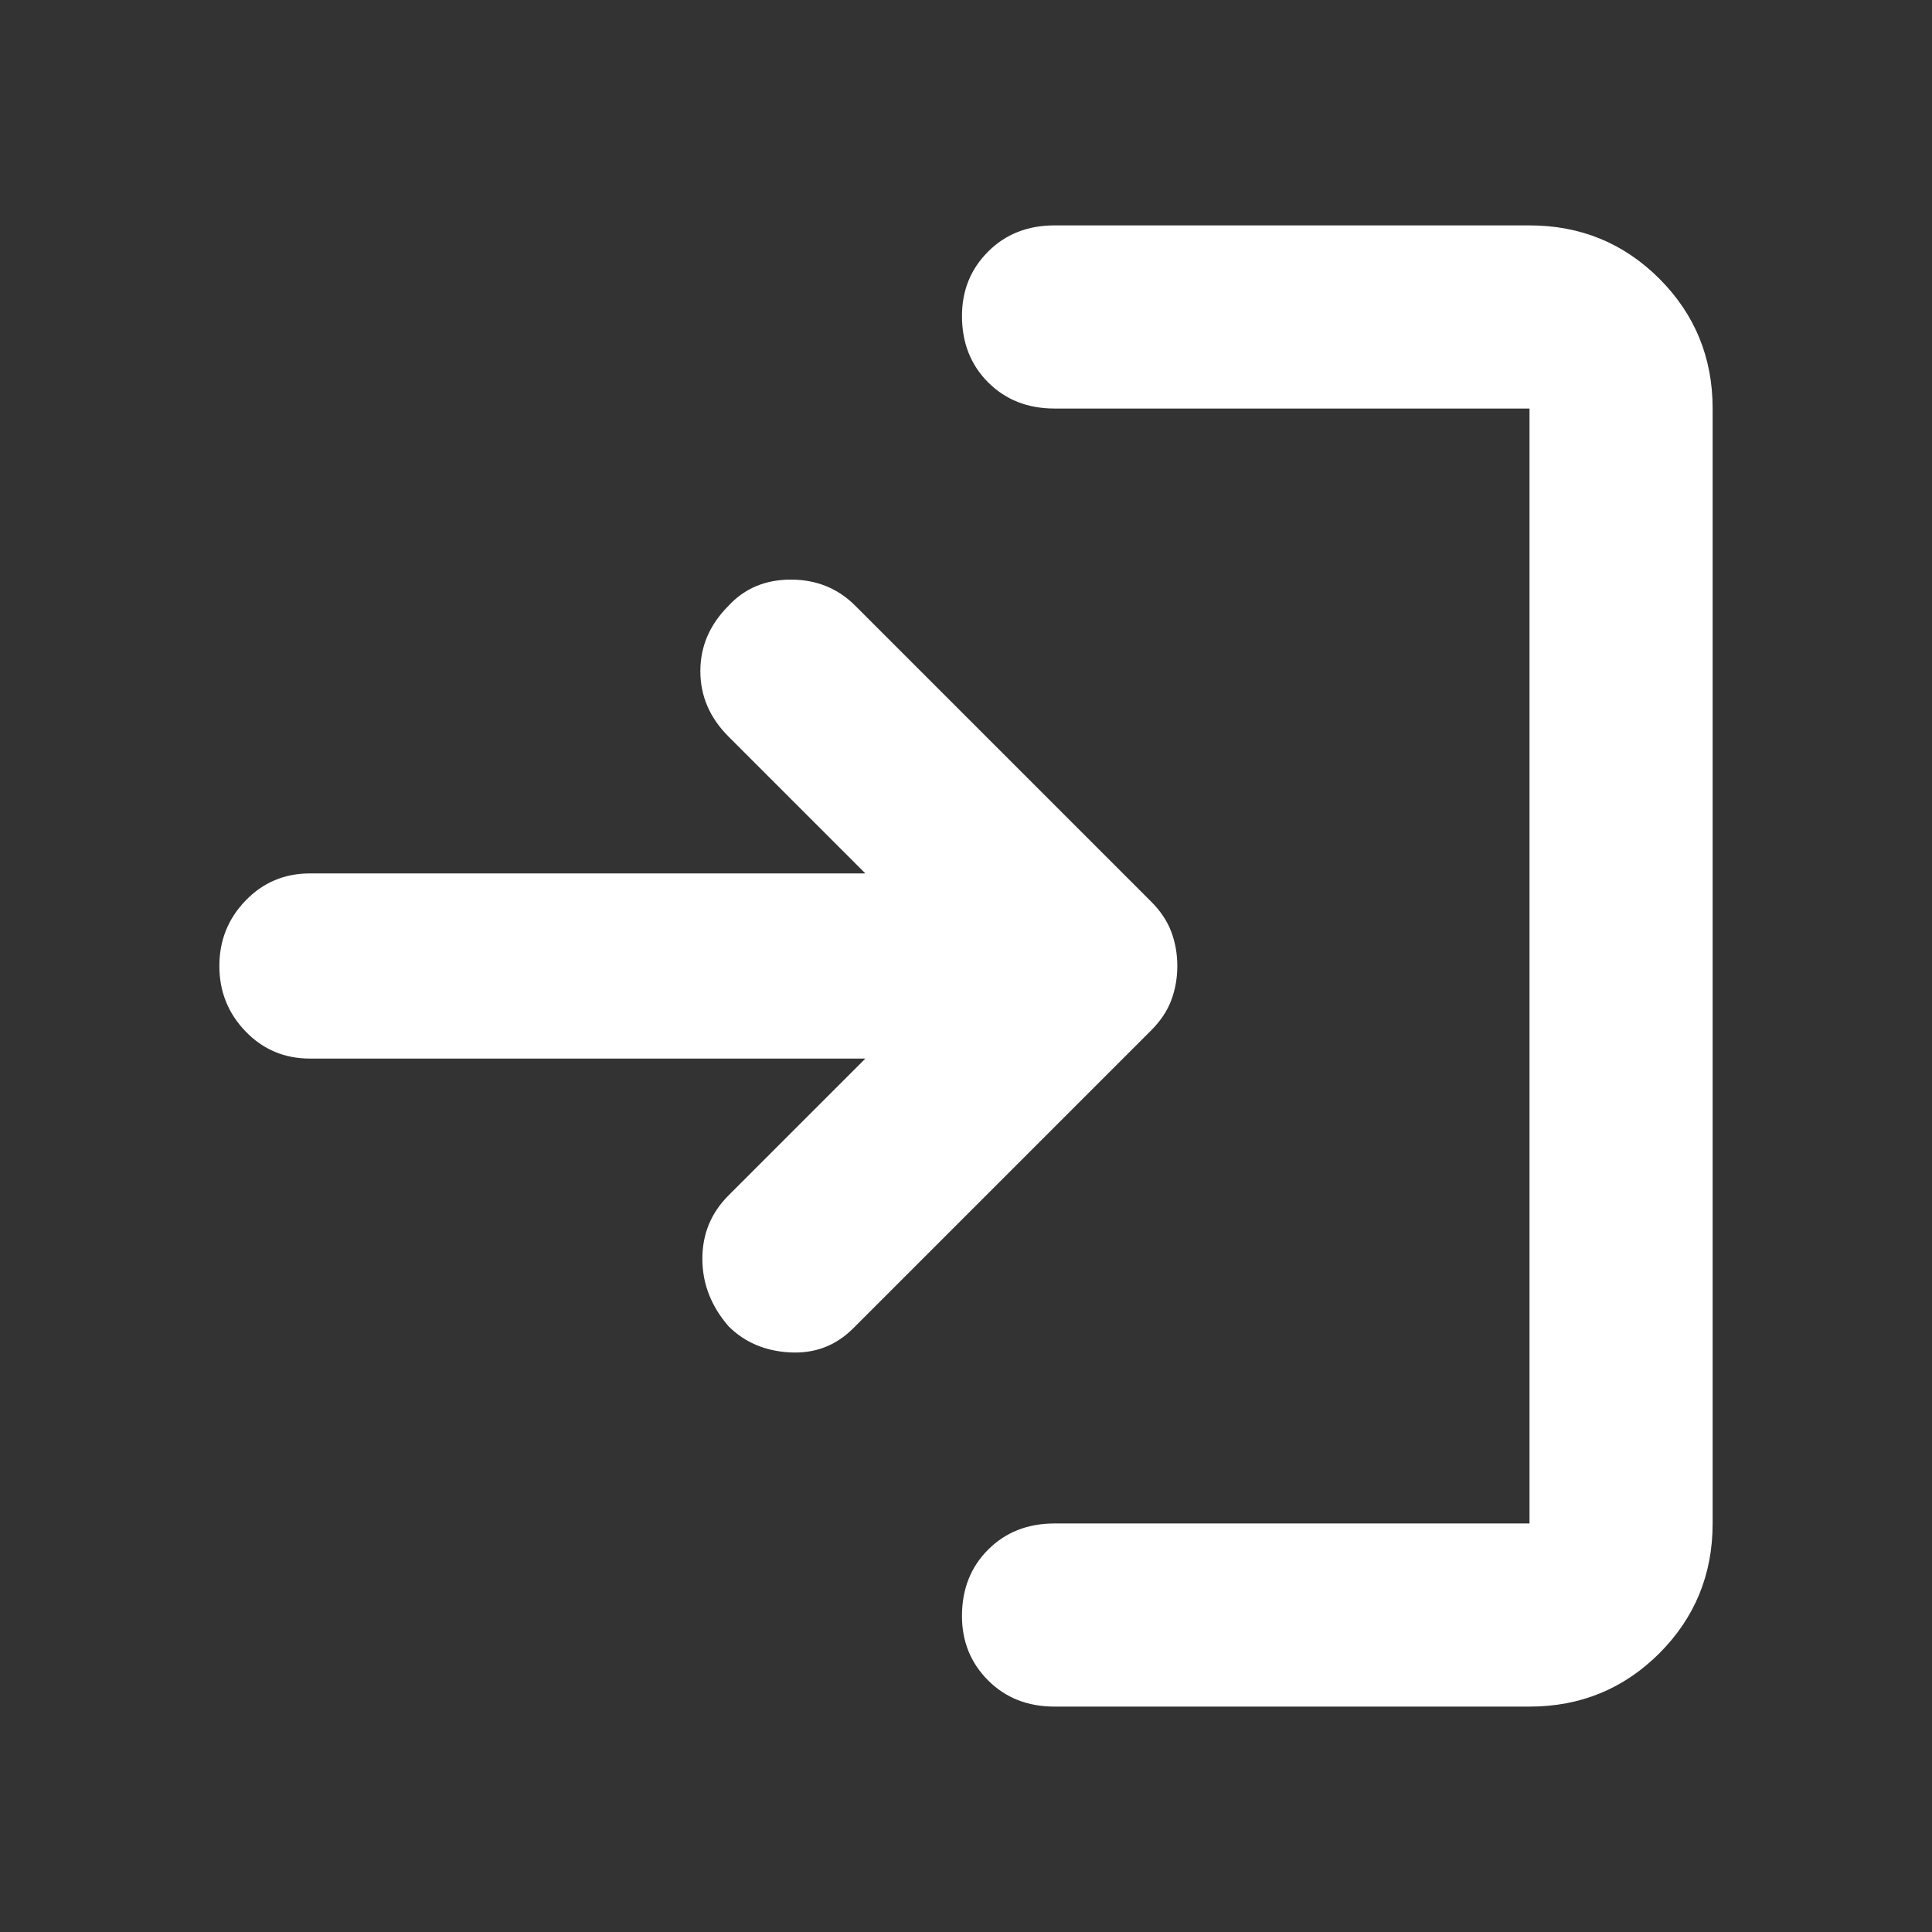 <?xml version="1.0" encoding="UTF-8" standalone="no"?>
<svg
   height="24"
   width="24"
   version="1.1"
   id="svg11"
   xmlns="http://www.w3.org/2000/svg"
   xmlns:svg="http://www.w3.org/2000/svg">
  <rect width="100%" height="100%" fill="#333333" stroke="none"/>
  <defs
     id="defs15" />
  <path
     d="M9.05 16.475q-.325-.375-.325-.838 0-.462.325-.787l1.7-1.7h-6.9q-.475 0-.8-.338-.325-.337-.325-.812 0-.475.325-.812.325-.338.8-.338h6.9l-1.7-1.7q-.35-.35-.35-.813 0-.462.35-.812.3-.325.775-.325.475 0 .8.325L14.3 11.2q.175.175.25.375.075.2.075.425 0 .225-.075.425-.075.2-.25.375l-3.7 3.7q-.325.325-.788.3-.462-.025-.762-.325ZM13.1 21.2q-.5 0-.825-.325-.325-.325-.325-.8 0-.5.325-.825.325-.325.825-.325H19V5.075h-5.9q-.5 0-.825-.325-.325-.325-.325-.825 0-.475.325-.8.325-.325.825-.325H19q.95 0 1.613.662.662.663.662 1.613v13.85q0 .95-.662 1.613-.663.662-1.613.662Z"
     id="path9"
     style="fill:#ffffff" />
</svg>
